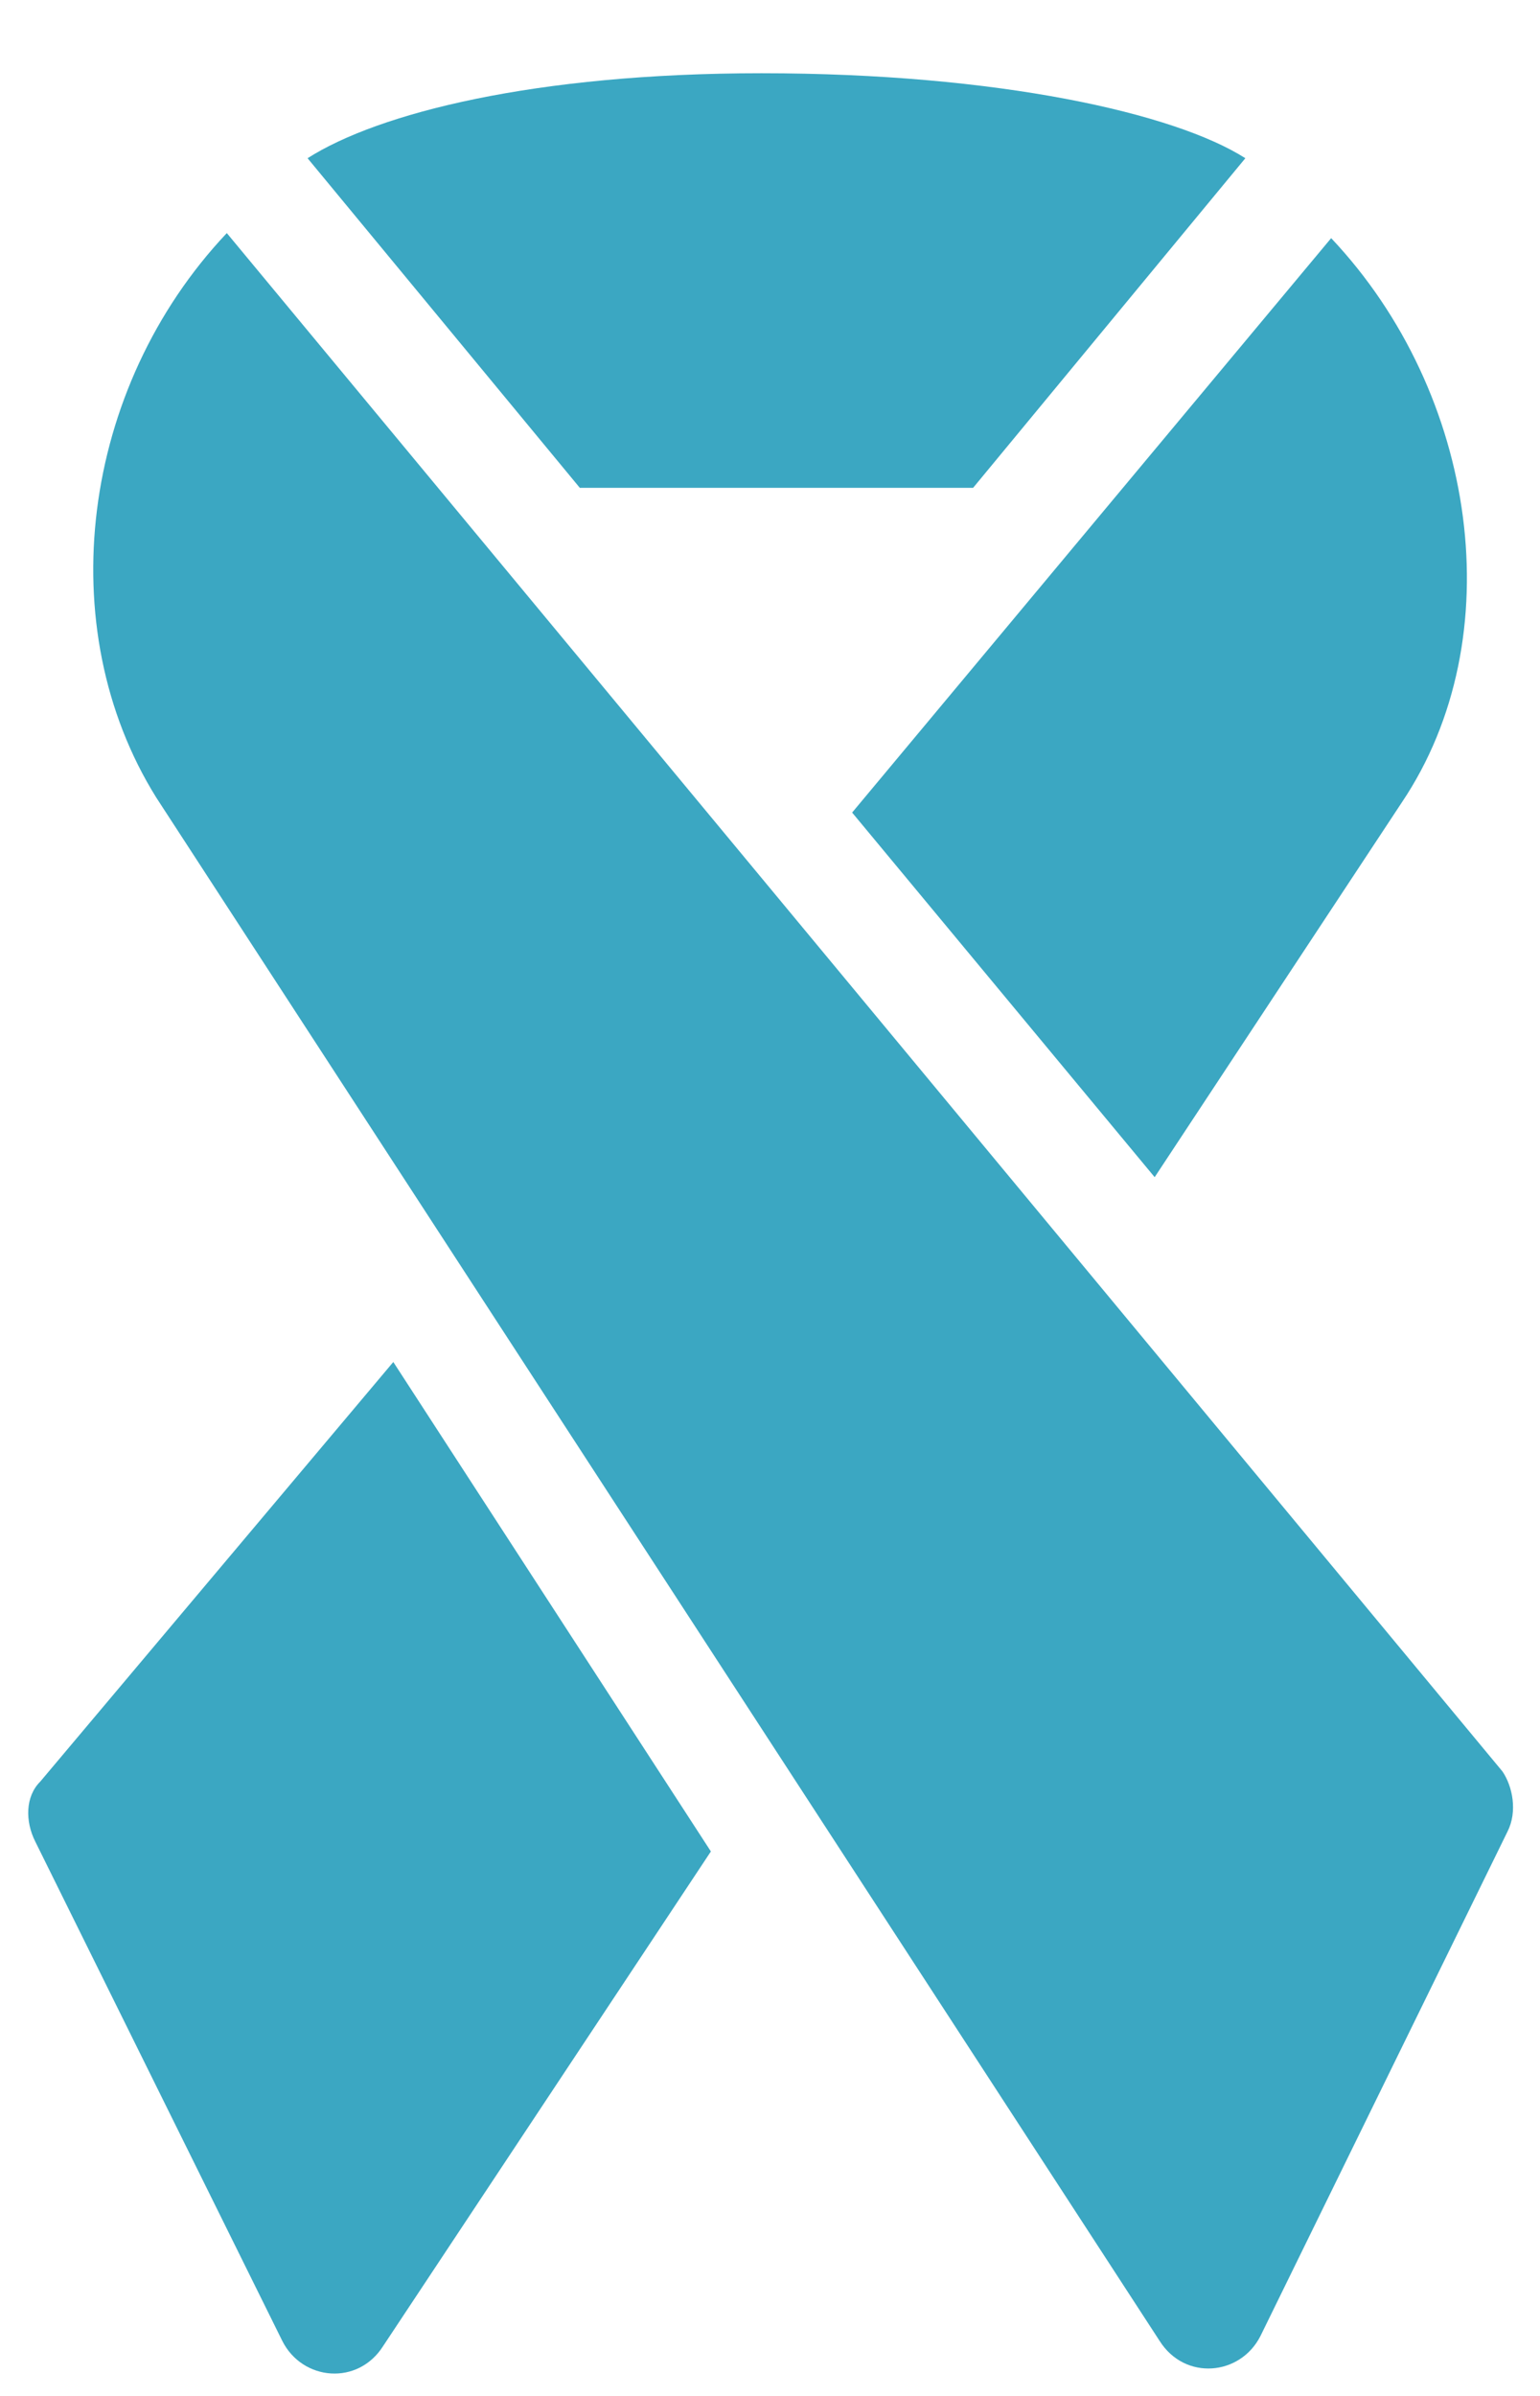 <svg width="18" height="28" viewBox="0 0 18 28" fill="none" xmlns="http://www.w3.org/2000/svg">
<path d="M3.3 27.358C3.536 27.825 4.184 27.883 4.479 27.416L8.309 21.637L4.597 15.917L0.471 20.82C0.294 20.995 0.294 21.287 0.412 21.521L3.3 27.358Z" fill="#3BA7C2"/>
<path d="M13.554 27.357C13.849 27.824 14.497 27.766 14.733 27.299L17.621 21.403C17.738 21.17 17.68 20.878 17.562 20.703L2.651 2.724C0.942 4.534 0.589 7.336 1.826 9.32L13.554 27.357Z" fill="#3BA7C2"/>
<path d="M13.496 13.757L16.384 9.379C17.68 7.453 17.268 4.593 15.559 2.783L9.96 9.496L13.496 13.757Z" fill="#3BA7C2"/>
<path d="M11.374 5.701L14.556 1.849C13.731 1.323 11.669 0.856 8.899 0.856C6.247 0.856 4.42 1.323 3.595 1.849L6.777 5.701H11.374Z" fill="#3BA7C2"/>
</svg>
